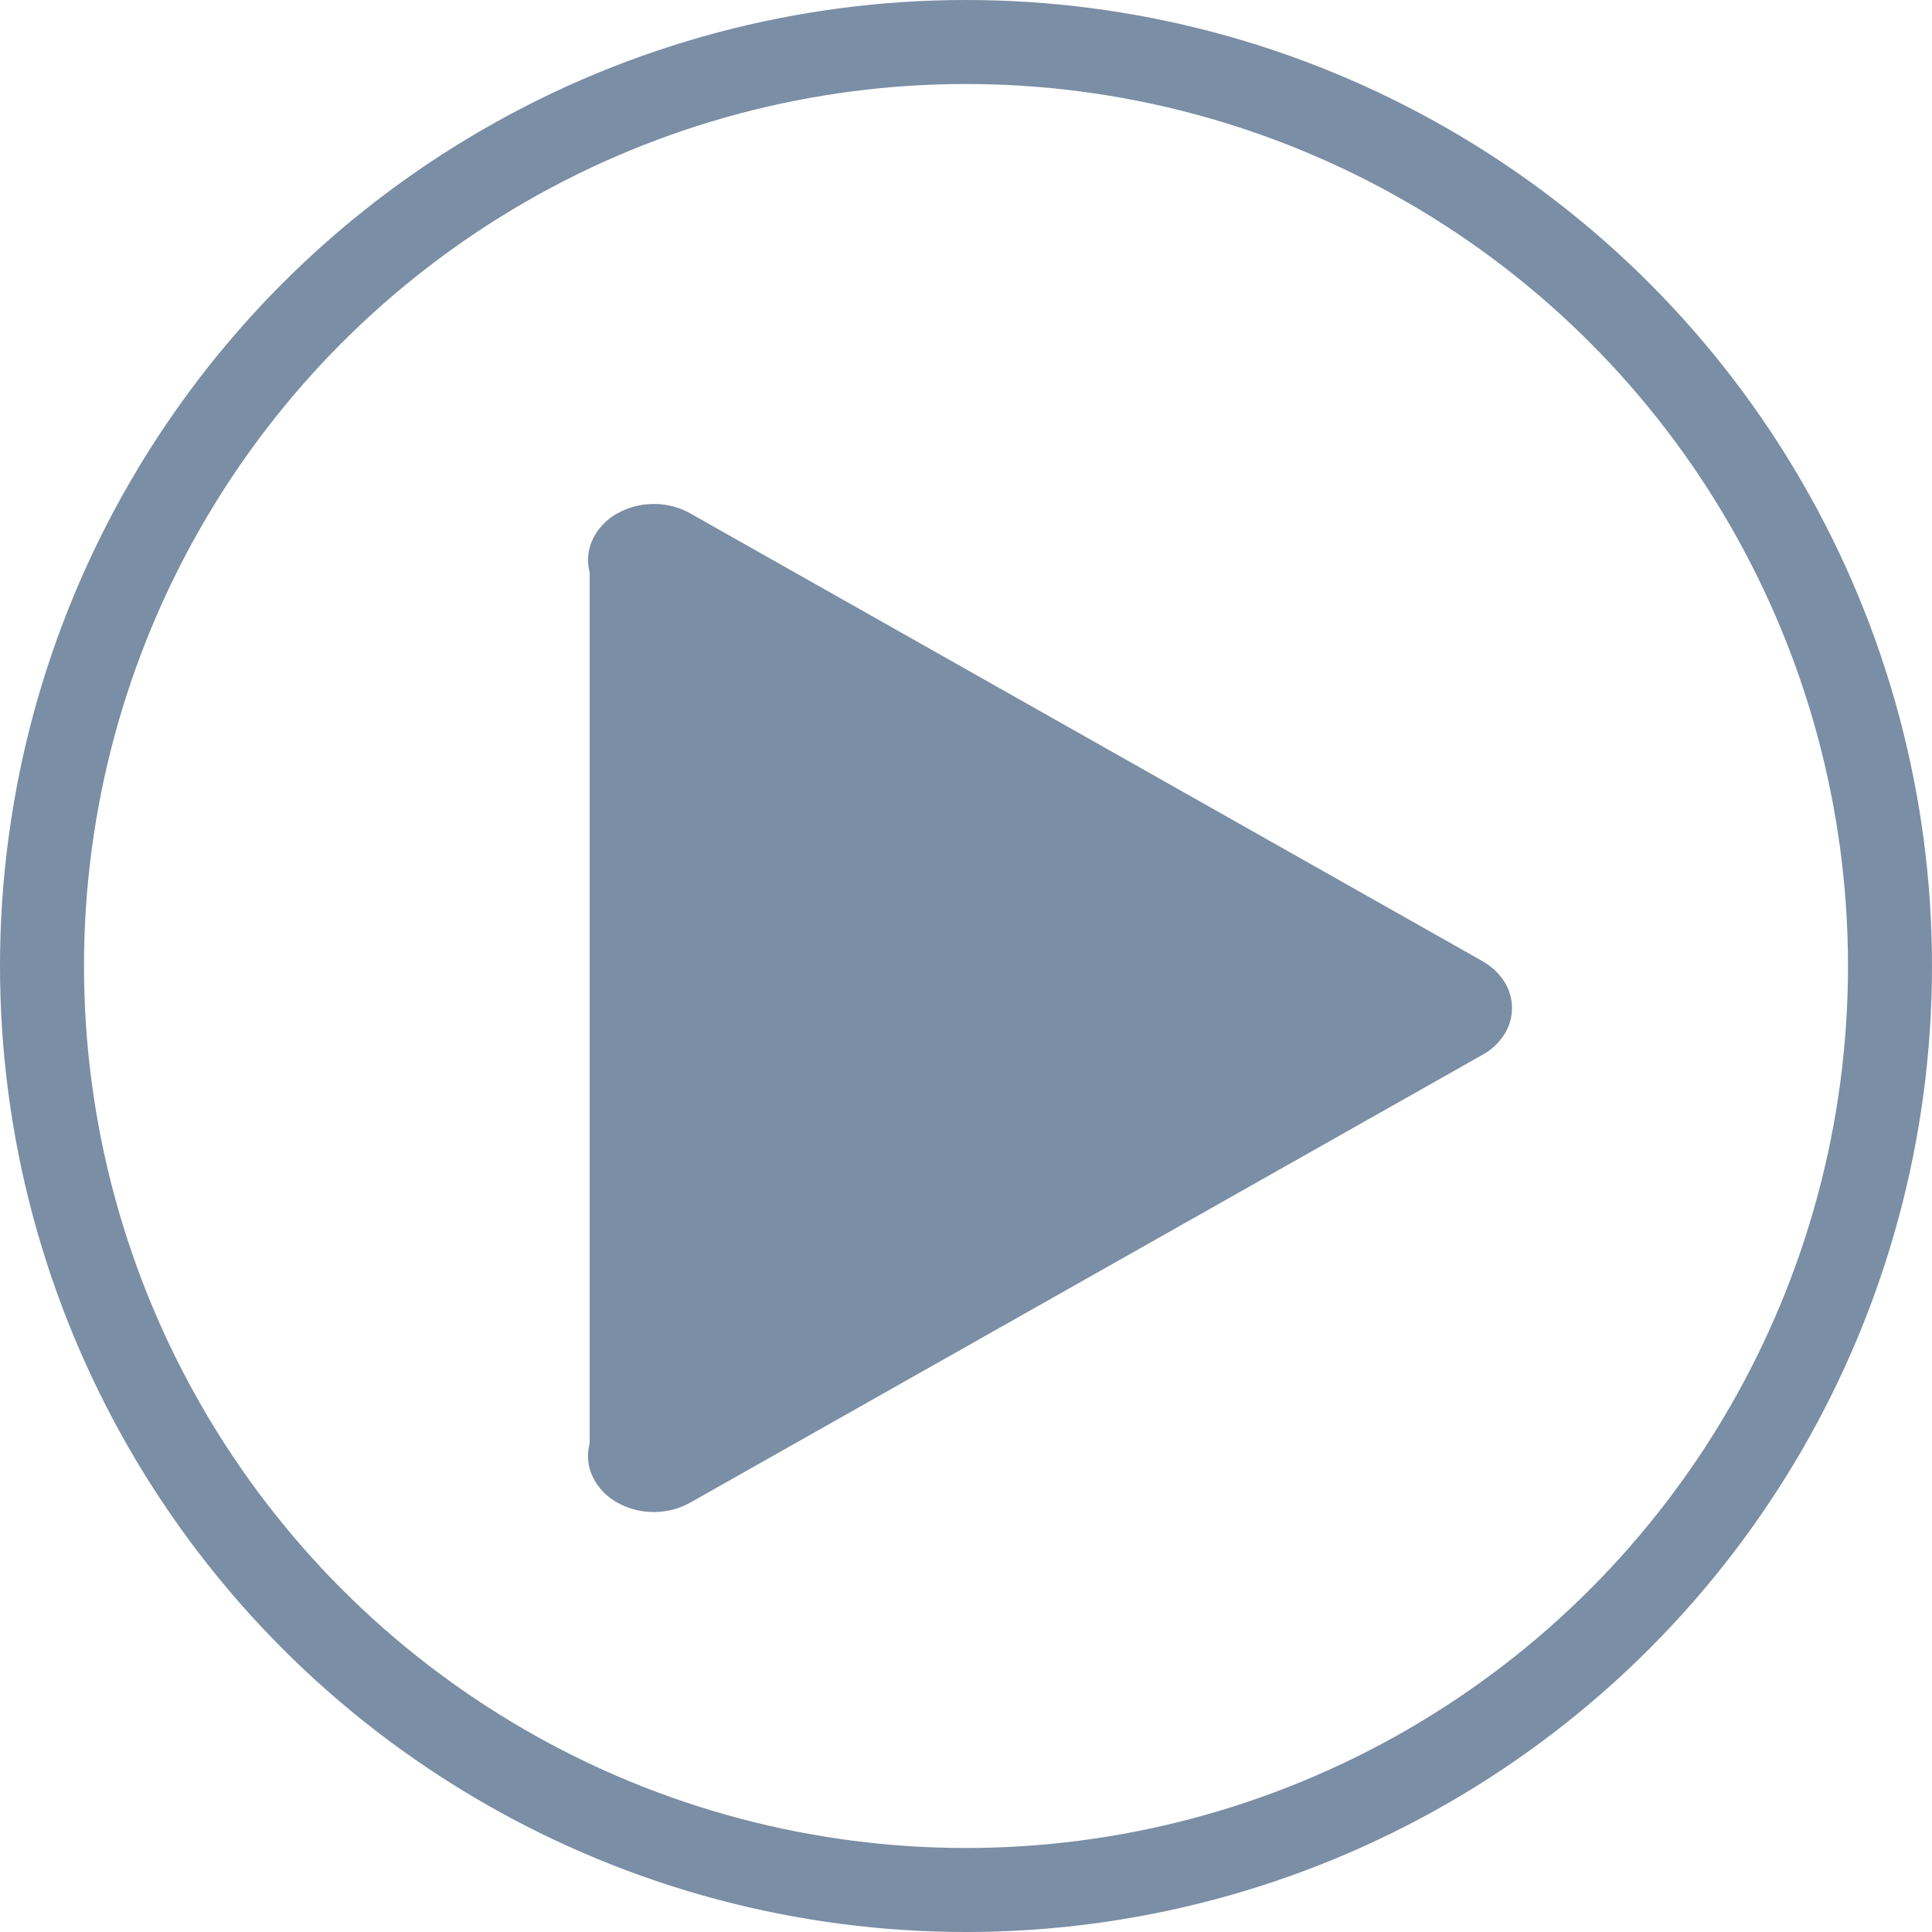 <svg width="23" height="23" fill="none" xmlns="http://www.w3.org/2000/svg"><circle cx="11.5" cy="11.5" r="11" stroke="url(#paint0_linear)"/><path fill-rule="evenodd" clip-rule="evenodd" d="M17.65 11.443L8.218 6.112A.885.885 0 007.779 6a.882.882 0 00-.44.118.698.698 0 00-.285.307.576.576 0 00-.034.39v10.368a.576.576 0 00.033.391.698.698 0 00.286.308.88.88 0 00.439.118.886.886 0 00.44-.112l9.431-5.331a.72.72 0 00.258-.24A.59.59 0 0018 12a.59.59 0 00-.093-.316.721.721 0 00-.258-.24v-.001z" fill="url(#paint1_linear)"/><defs><linearGradient id="paint0_linear" x1="-11.5" y1="11.5" x2="11.5" y2="34.5" gradientUnits="userSpaceOnUse"><stop stop-color="#7a8ea5"/><stop offset="1" stop-color="#7a8ea5"/></linearGradient><linearGradient id="paint1_linear" x1="1.5" y1="12" x2="13.455" y2="1.042" gradientUnits="userSpaceOnUse"><stop stop-color="#7a8ea5"/><stop offset="1" stop-color="#7a8ea5"/></linearGradient></defs></svg>
